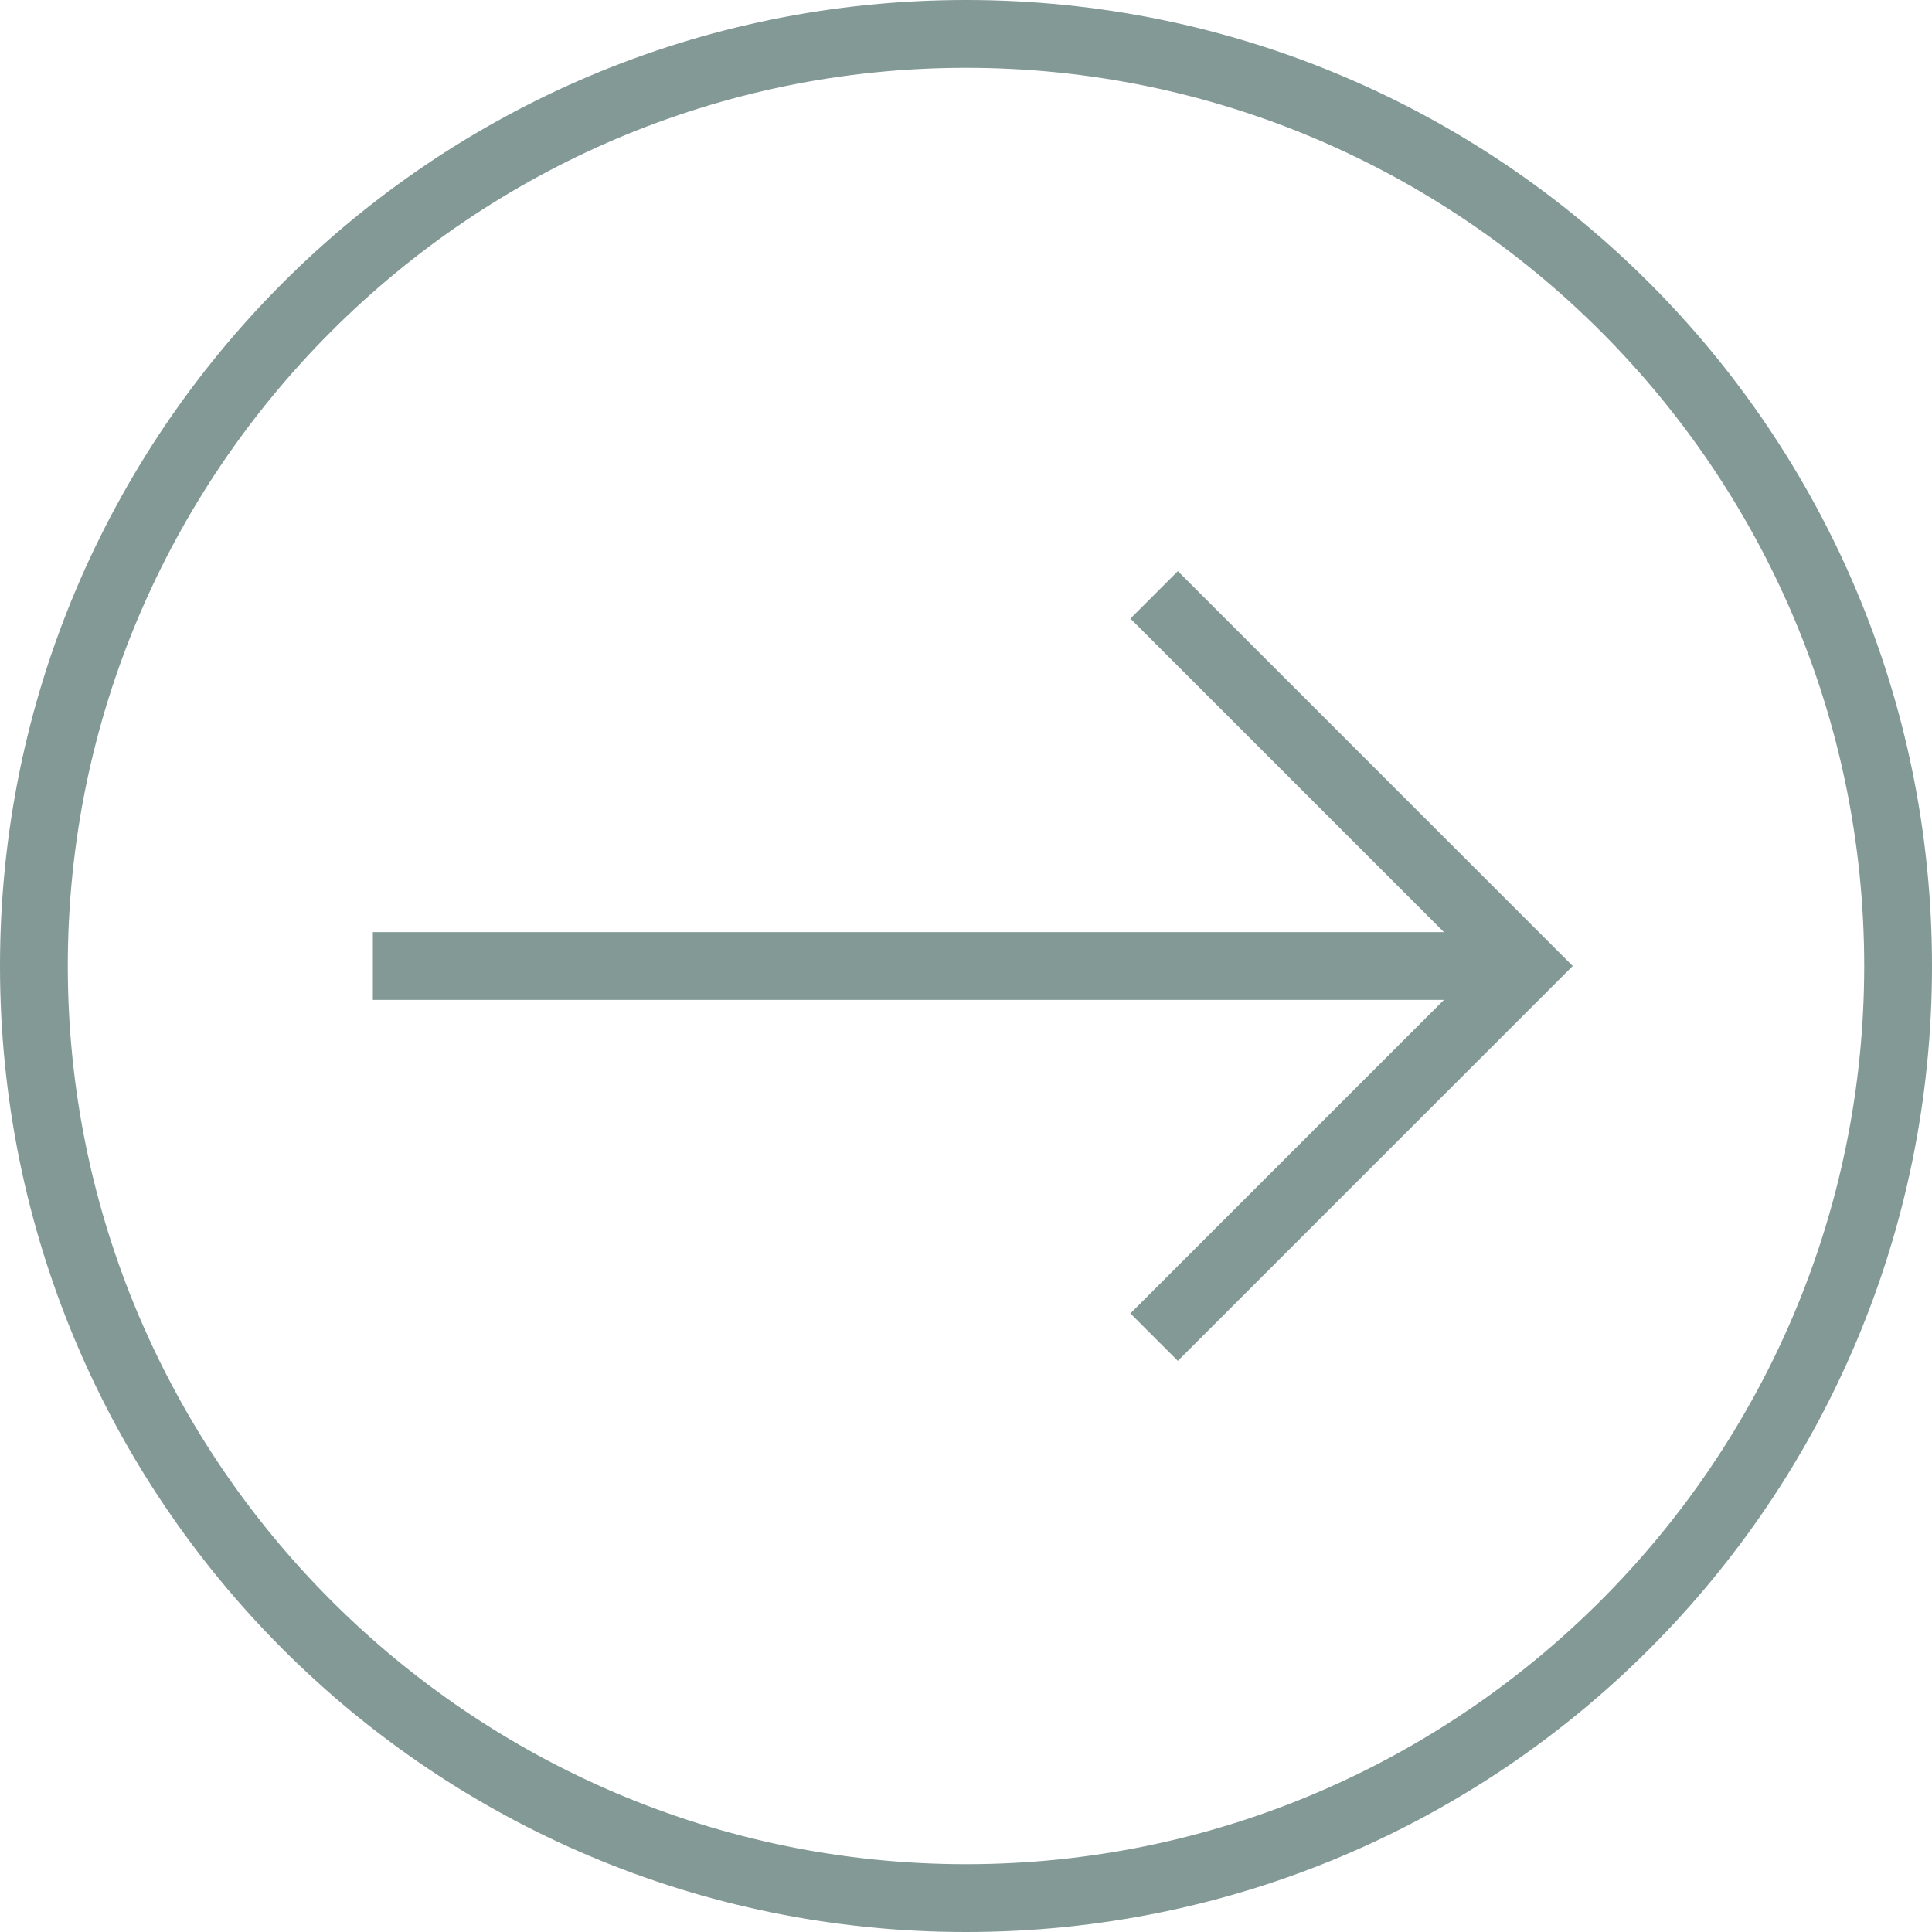 <svg version="1.1" id="Layer_1" xmlns="http://www.w3.org/2000/svg" x="0" y="0" viewBox="0 0 114 114" xml:space="preserve"><style>.st0{fill:#829995}</style><path class="st0" d="M57 0C25.5 0 0 25.5 0 57s25.5 57 57 57 57-25.5 57-57S88.5 0 57 0zm0 110C27.8 110 4 86.2 4 57S27.8 4 57 4s53 23.8 53 53-23.8 53-53 53z"/><path class="st0" d="M69.5 33.7l-2.8 2.8L85.2 55H22v4h63.2L66.7 77.5l2.8 2.8L90 59.8l2.8-2.8-2.8-2.8z"/></svg>